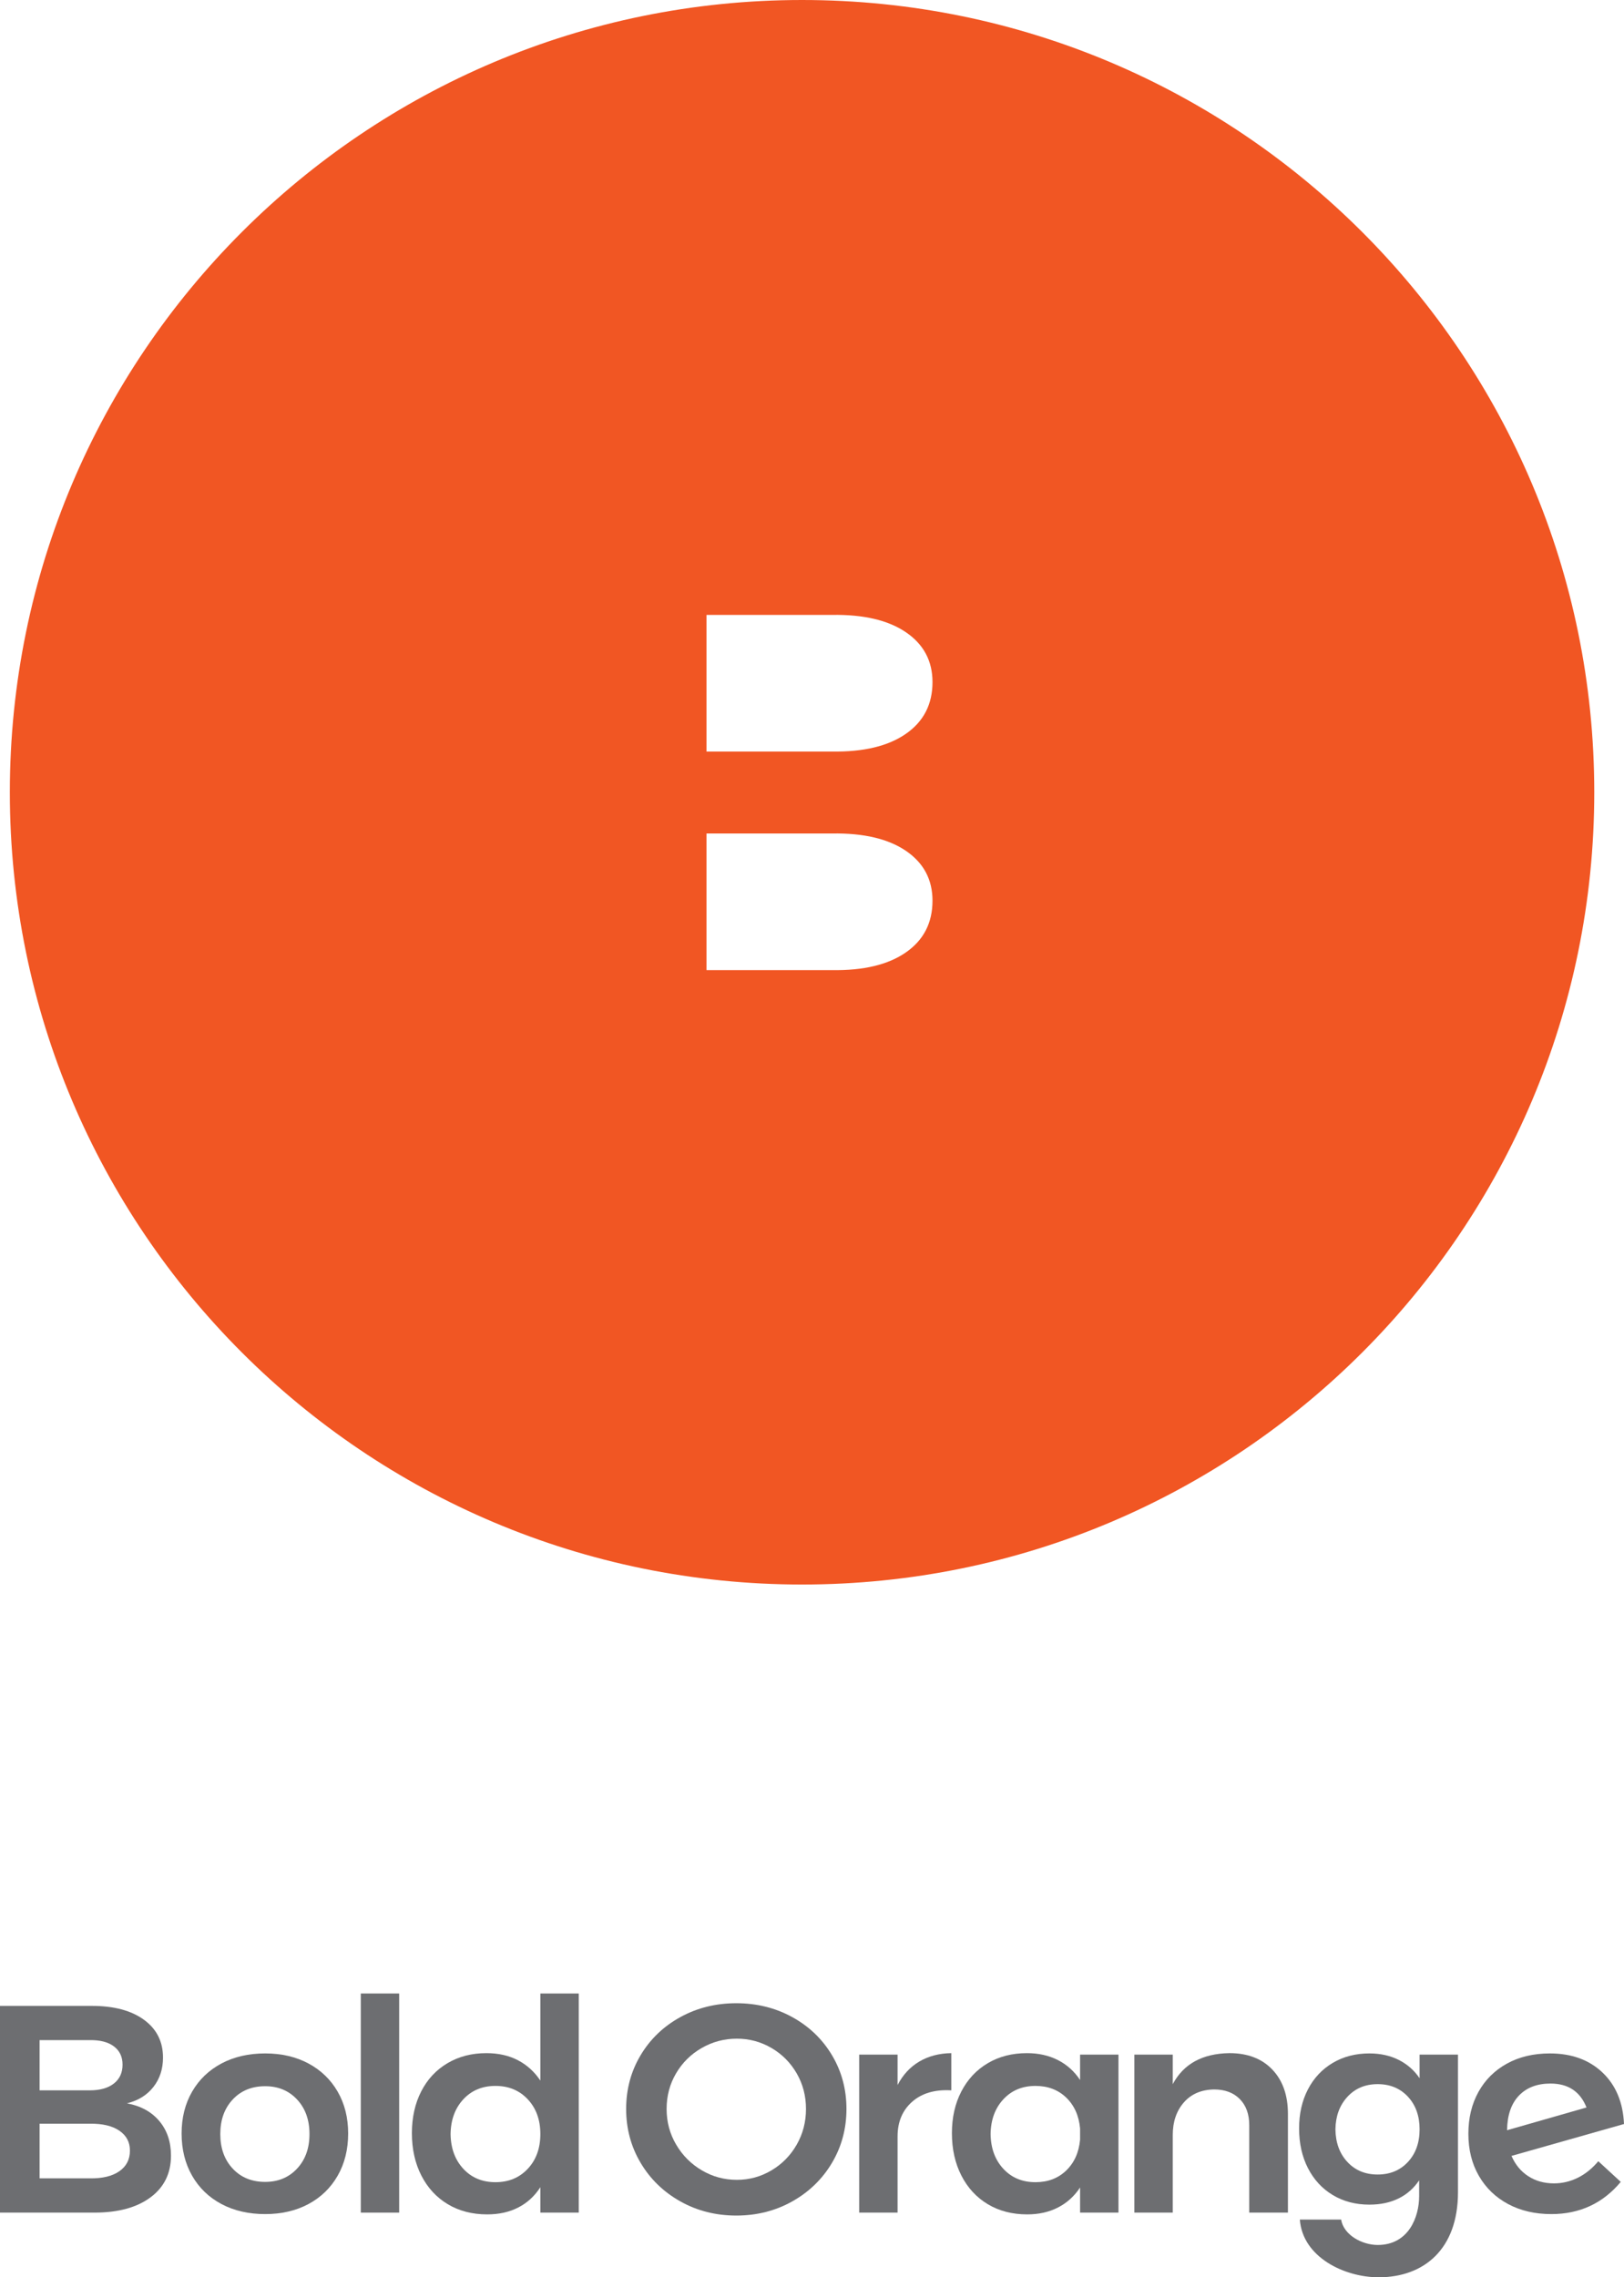 <?xml version="1.0" encoding="UTF-8"?><svg id="Layer_1" xmlns="http://www.w3.org/2000/svg" viewBox="0 0 412.543 578.461"><defs><style>.cls-1{fill:#6d6e71;}.cls-2{fill:#f15623;}</style></defs><g><path class="cls-1" d="M36.57,513.045c3.226,2.352,4.838,5.551,4.838,9.602,0,2.899-.814,5.388-2.437,7.463-1.627,2.075-3.864,3.463-6.715,4.163,3.5,.65,6.239,2.152,8.215,4.502,1.976,2.35,2.963,5.276,2.963,8.777,0,4.502-1.739,8.039-5.214,10.614-3.475,2.577-8.213,3.864-14.216,3.864H0v-52.51H23.331c5.6,0,10.013,1.175,13.239,3.525Zm-7.651,16.202c1.474-1.148,2.212-2.749,2.212-4.799,0-2.001-.737-3.552-2.212-4.653-1.476-1.099-3.515-1.623-6.115-1.576H10.053v12.754h12.752c2.6,0,4.638-.574,6.115-1.726Zm1.388,22.28c1.801-1.249,2.701-3.001,2.701-5.251,0-2.15-.9-3.837-2.701-5.064-1.801-1.225-4.301-1.811-7.502-1.762H10.053v13.877h12.752c3.201,.052,5.702-.549,7.502-1.801Z"/><path class="cls-1" d="M78.354,524.147c3.174,1.702,5.65,4.089,7.426,7.164,1.774,3.077,2.662,6.614,2.662,10.616,0,4.05-.888,7.626-2.662,10.726-1.776,3.102-4.252,5.503-7.426,7.203-3.178,1.7-6.839,2.55-10.99,2.55-4.2,0-7.903-.851-11.104-2.55-3.201-1.7-5.689-4.101-7.463-7.203-1.776-3.1-2.664-6.676-2.664-10.726,0-4.002,.888-7.54,2.664-10.616,1.774-3.075,4.262-5.462,7.463-7.164,3.201-1.7,6.904-2.55,11.104-2.55,4.151,0,7.812,.851,10.99,2.55Zm-19.242,9.152c-2.1,2.251-3.151,5.177-3.151,8.777,0,3.601,1.051,6.528,3.151,8.777,2.1,2.251,4.851,3.376,8.252,3.376,3.3,0,6.001-1.125,8.101-3.376,2.1-2.249,3.151-5.175,3.151-8.777,0-3.599-1.051-6.526-3.151-8.777-2.1-2.251-4.801-3.376-8.101-3.376-3.401,0-6.152,1.125-8.252,3.376Z"/><path class="cls-1" d="M91.653,506.369h9.751v55.661h-9.751v-55.661Z"/><path class="cls-1" d="M147.019,506.369v55.661h-9.753v-6.451c-1.45,2.251-3.312,3.965-5.588,5.138-2.276,1.177-4.913,1.764-7.913,1.764-3.802,0-7.141-.863-10.015-2.587-2.877-1.726-5.113-4.151-6.713-7.277-1.6-3.124-2.402-6.713-2.402-10.765,0-4,.789-7.54,2.365-10.614,1.576-3.075,3.8-5.464,6.676-7.164,2.874-1.7,6.162-2.55,9.865-2.55,3.05,0,5.724,.599,8.027,1.801,2.298,1.2,4.2,2.924,5.699,5.175v-22.129h9.753Zm-12.94,44.522c2.125-2.276,3.186-5.214,3.186-8.816,0-3.599-1.061-6.538-3.186-8.814-2.127-2.276-4.865-3.413-8.215-3.413-3.352,0-6.077,1.138-8.178,3.413-2.1,2.276-3.176,5.214-3.226,8.814,.05,3.601,1.125,6.54,3.226,8.816,2.1,2.276,4.826,3.412,8.178,3.412,3.349,0,6.088-1.136,8.215-3.412Z"/><path class="cls-1" d="M201.258,512.37c4.275,2.352,7.639,5.578,10.09,9.677,2.449,4.101,3.676,8.652,3.676,13.652s-1.227,9.565-3.676,13.691c-2.451,4.126-5.815,7.389-10.09,9.79-4.277,2.4-9.016,3.599-14.216,3.599s-9.939-1.2-14.216-3.599c-4.277-2.402-7.641-5.664-10.09-9.79-2.451-4.126-3.676-8.69-3.676-13.691s1.225-9.551,3.676-13.652c2.449-4.099,5.813-7.325,10.09-9.677,4.277-2.35,9.014-3.525,14.216-3.525s9.939,1.175,14.216,3.525Zm-22.992,7.839c-2.751,1.576-4.927,3.725-6.528,6.451-1.6,2.726-2.4,5.739-2.4,9.039,0,3.302,.812,6.327,2.437,9.078,1.625,2.751,3.802,4.927,6.528,6.526,2.724,1.603,5.687,2.402,8.888,2.402,3.151,0,6.077-.799,8.778-2.402,2.699-1.598,4.838-3.775,6.414-6.526,1.574-2.751,2.362-5.776,2.362-9.078,0-3.3-.789-6.313-2.362-9.039-1.576-2.726-3.715-4.876-6.414-6.451-2.701-1.576-5.627-2.362-8.778-2.362-3.201,0-6.177,.787-8.925,2.362Z"/><path class="cls-1" d="M233.524,523.659c2.325-1.375,5.037-2.088,8.138-2.137v9.452c-4.151-.25-7.463,.712-9.939,2.887-2.476,2.177-3.713,5.115-3.713,8.816v19.354h-9.753v-40.134h9.753v7.727c1.351-2.6,3.188-4.588,5.514-5.964Z"/><path class="cls-1" d="M284.122,521.896v40.134h-9.751v-6.377c-1.452,2.201-3.314,3.89-5.588,5.064-2.278,1.177-4.89,1.764-7.839,1.764-3.802,0-7.141-.863-10.015-2.587-2.877-1.726-5.113-4.151-6.713-7.277-1.6-3.124-2.402-6.713-2.402-10.765,0-4,.801-7.54,2.402-10.614s3.837-5.464,6.713-7.164c2.874-1.7,6.189-2.55,9.939-2.55,2.951,0,5.576,.589,7.878,1.762,2.298,1.177,4.173,2.864,5.625,5.064v-6.451h9.751Zm-13.276,29.443c2.049-1.974,3.226-4.587,3.525-7.839v-2.85c-.299-3.25-1.476-5.863-3.525-7.839-2.053-1.976-4.651-2.963-7.802-2.963-3.352,0-6.077,1.138-8.178,3.413-2.1,2.276-3.176,5.214-3.226,8.814,.05,3.601,1.125,6.54,3.226,8.816,2.1,2.276,4.826,3.412,8.178,3.412,3.151,0,5.749-.987,7.802-2.963Z"/><path class="cls-1" d="M323.197,525.685c2.65,2.775,3.975,6.54,3.975,11.29v25.055h-9.828v-22.206c0-2.8-.799-5.012-2.4-6.637s-3.777-2.439-6.526-2.439c-3.252,.05-5.815,1.15-7.69,3.3-1.875,2.152-2.813,4.902-2.813,8.252v19.73h-9.753v-40.134h9.753v7.502c2.749-5.15,7.55-7.775,14.404-7.876,4.599,0,8.225,1.388,10.877,4.163Z"/><path class="cls-1" d="M360.617,521.896v6.003c-1.351-2.001-3.114-3.552-5.289-4.653-2.177-1.099-4.665-1.65-7.465-1.65-3.5,0-6.602,.801-9.301,2.402-2.701,1.6-4.801,3.837-6.303,6.713-1.499,2.877-2.251,6.189-2.251,9.939,0,3.802,.752,7.164,2.251,10.09,1.501,2.926,3.601,5.202,6.303,6.827,2.699,1.625,5.801,2.437,9.301,2.437,2.852,0,5.351-.537,7.502-1.613,2.098-1.048,3.803-2.579,5.14-4.558v4.024c0,5.229-2.636,12.39-10.526,12.39-3.967,0-8.651-2.521-9.295-6.449h-10.486c.71,9.627,11.418,14.662,20.006,14.662,11.63,0,20.164-7.259,20.164-21.578v-34.988h-9.751Zm-2.963,27.269c-1.976,2.127-4.539,3.188-7.69,3.188-3.149,0-5.714-1.061-7.688-3.188-1.976-2.125-2.99-4.888-3.038-8.289,.048-3.349,1.061-6.1,3.038-8.252,1.974-2.15,4.539-3.226,7.688-3.226,3.151,0,5.714,1.063,7.69,3.188,1.974,2.127,2.963,4.888,2.963,8.289s-.989,6.164-2.963,8.289Z"/><path class="cls-1" d="M400.803,553.177c1.925-.948,3.663-2.35,5.214-4.2l5.702,5.251c-4.551,5.452-10.428,8.178-17.629,8.178-4.151,0-7.814-.851-10.99-2.55-3.176-1.7-5.652-4.089-7.426-7.166-1.776-3.075-2.664-6.639-2.664-10.689,0-4,.851-7.54,2.552-10.614,1.7-3.077,4.112-5.476,7.238-7.203,3.124-1.724,6.763-2.587,10.916-2.587,5.499,0,9.949,1.613,13.353,4.838,3.399,3.226,5.225,7.589,5.474,13.09l-28.58,8.101c.95,2.201,2.362,3.915,4.239,5.14,1.875,1.225,4.062,1.838,6.563,1.838,2.1,0,4.114-.475,6.038-1.427Zm-14.965-20.853c-1.949,2.051-2.951,4.977-3.001,8.777l20.18-5.776c-1.6-4.052-4.651-6.077-9.152-6.077-3.401,0-6.075,1.026-8.027,3.077Z"/></g><path class="cls-2" d="M203.745,0C92.6,0,2.5,90.1,2.5,201.245s90.101,201.245,201.245,201.245,201.245-90.1,201.245-201.245S314.889,0,203.745,0Zm26.38,241.918c-4.503,3.13-10.757,4.632-18.762,4.503h-31.89v-34.705h31.89c8.005-.124,14.259,1.343,18.762,4.405,4.503,3.068,6.755,7.287,6.755,12.663,0,5.629-2.252,10.008-6.755,13.133Zm0-55.523c-4.503,3.13-10.757,4.632-18.762,4.503h-31.89v-34.705h31.89c8.005-.124,14.259,1.343,18.762,4.405,4.503,3.068,6.755,7.287,6.755,12.663,0,5.629-2.252,10.009-6.755,13.133Z"/></svg>